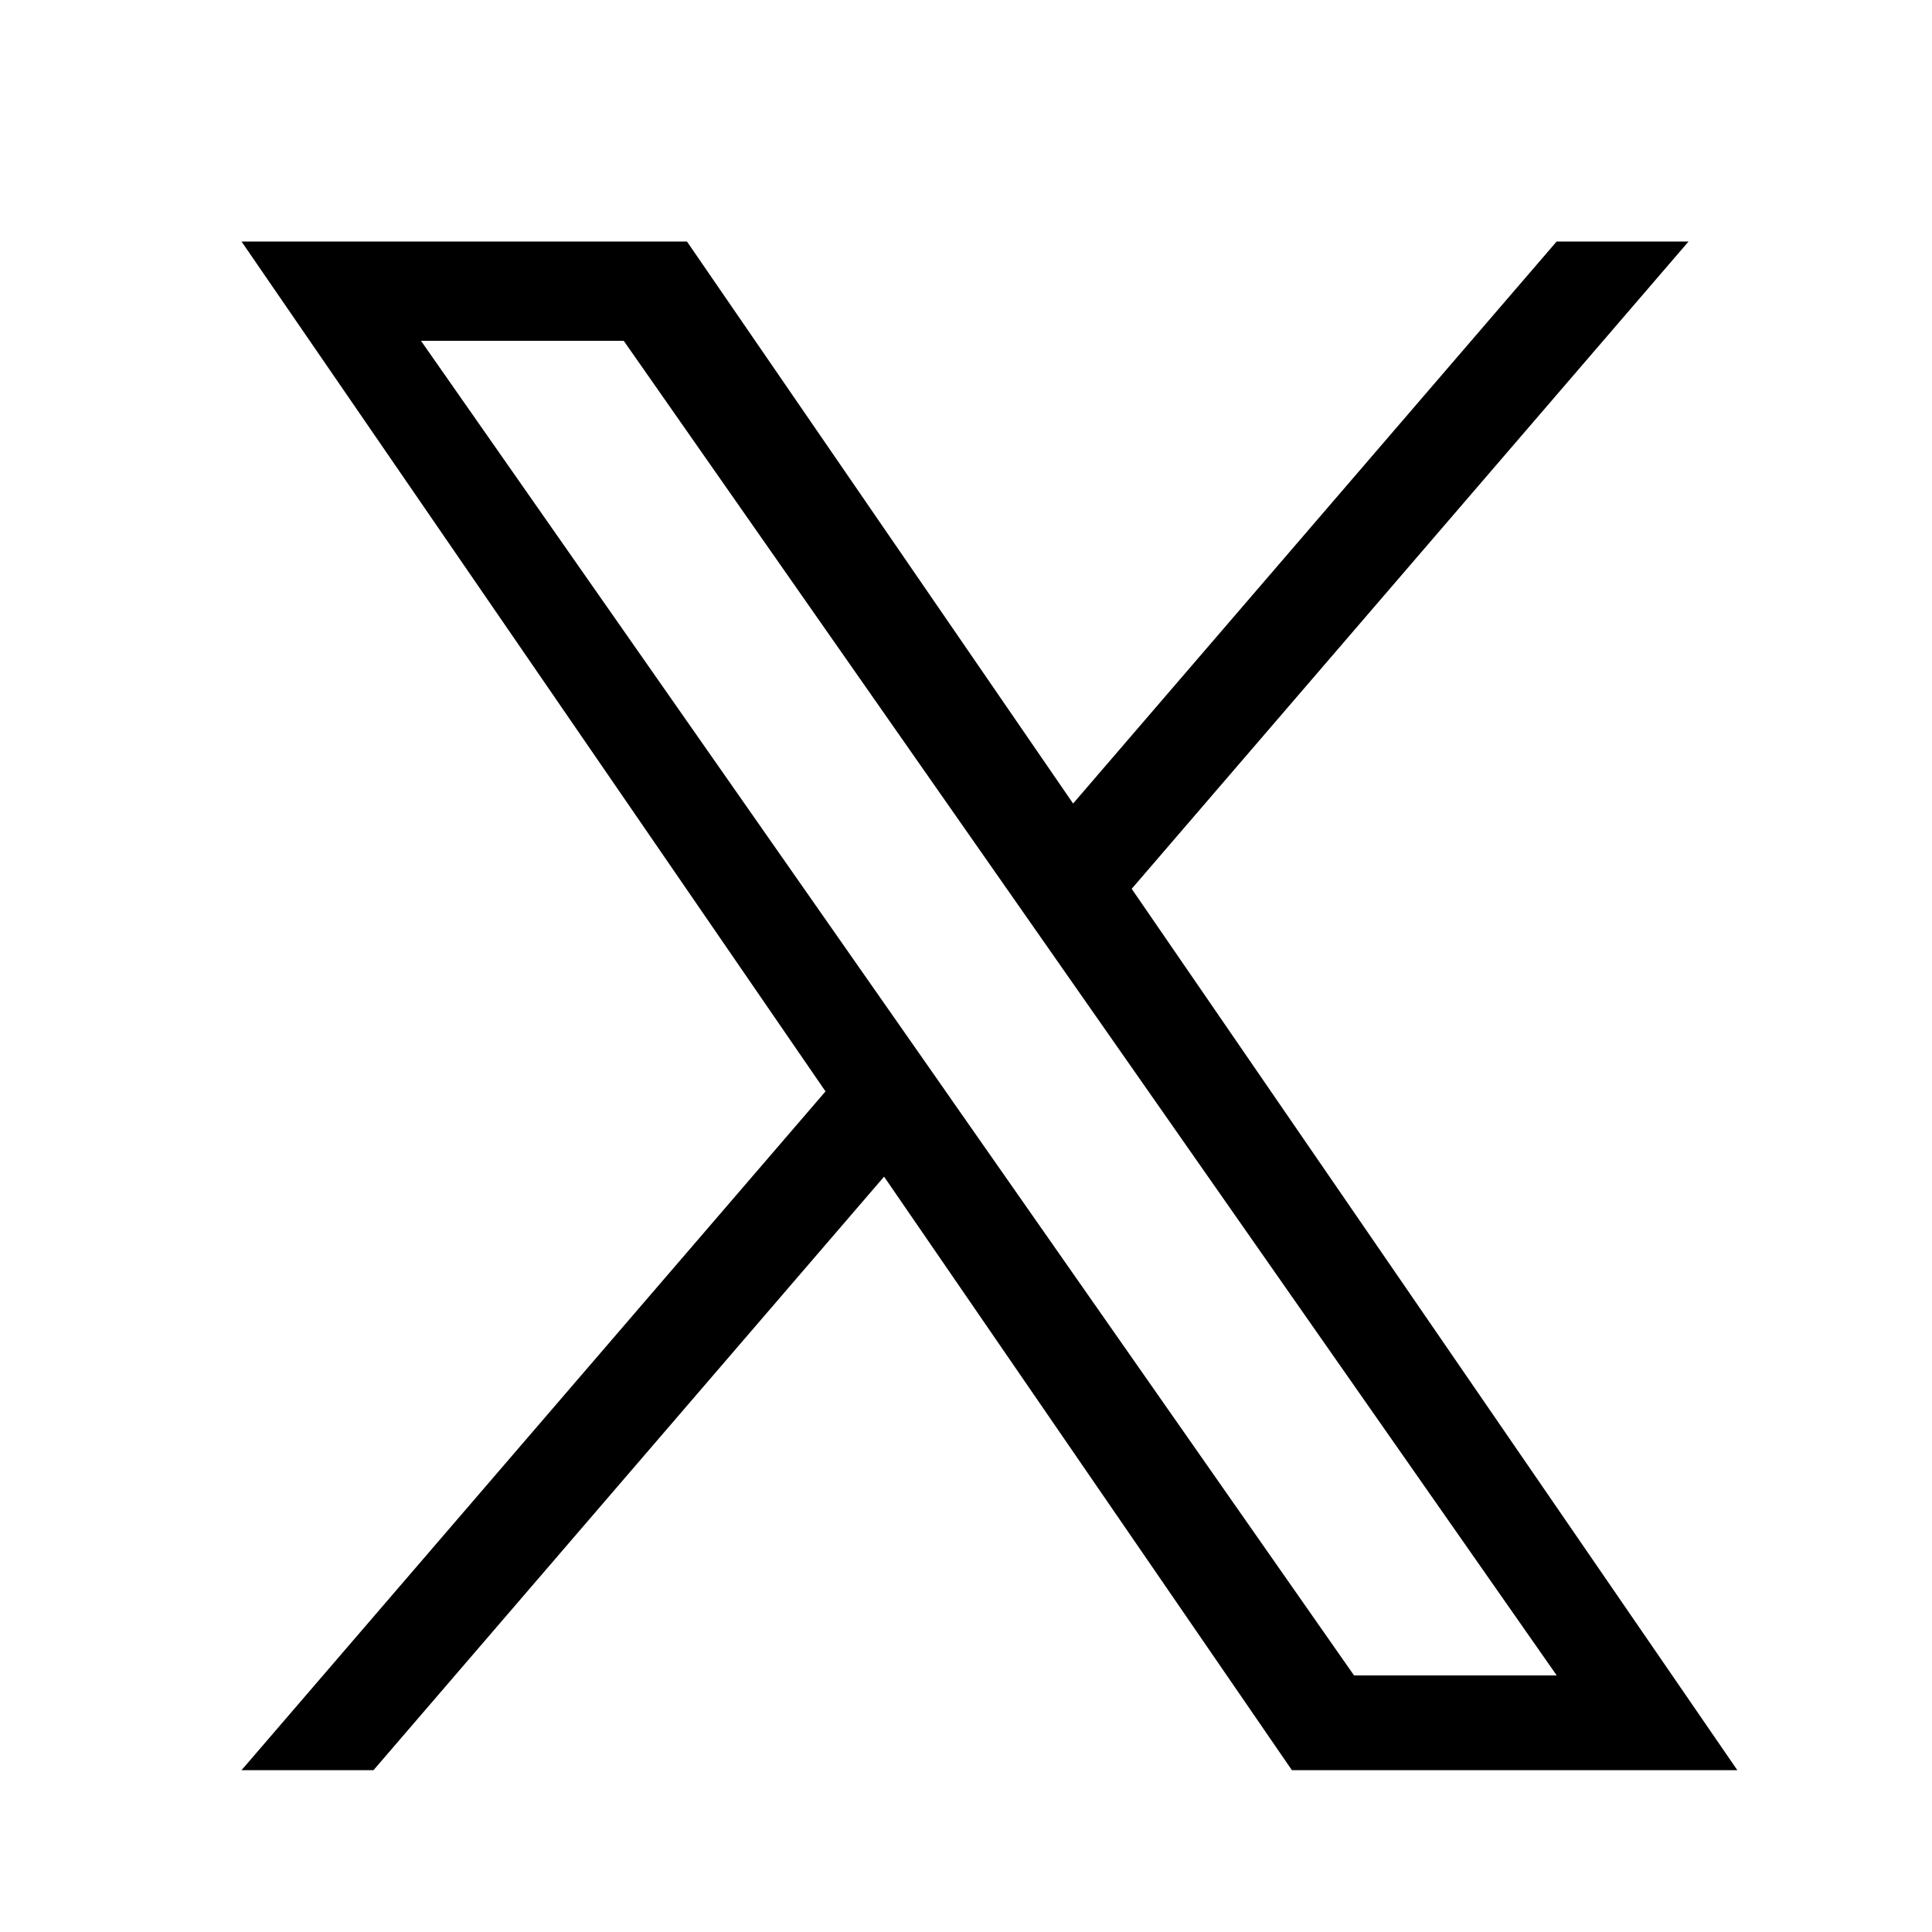 <svg
  xmlns="http://www.w3.org/2000/svg"
  width="32"
  height="32"
  viewBox="0 0 32 32"
  fill="none"
>
  <path
    d="M18.745 14.721L27.968 4H25.783L17.774 13.309L11.378 4H4L13.673 18.077L4 29.32H6.186L14.643 19.489L21.398 29.32H28.776L18.744 14.721H18.745ZM15.751 18.201L14.771 16.799L6.973 5.645H10.331L16.624 14.647L17.604 16.049L25.784 27.75H22.427L15.751 18.202V18.201Z"
    fill="black"></path>
</svg>
